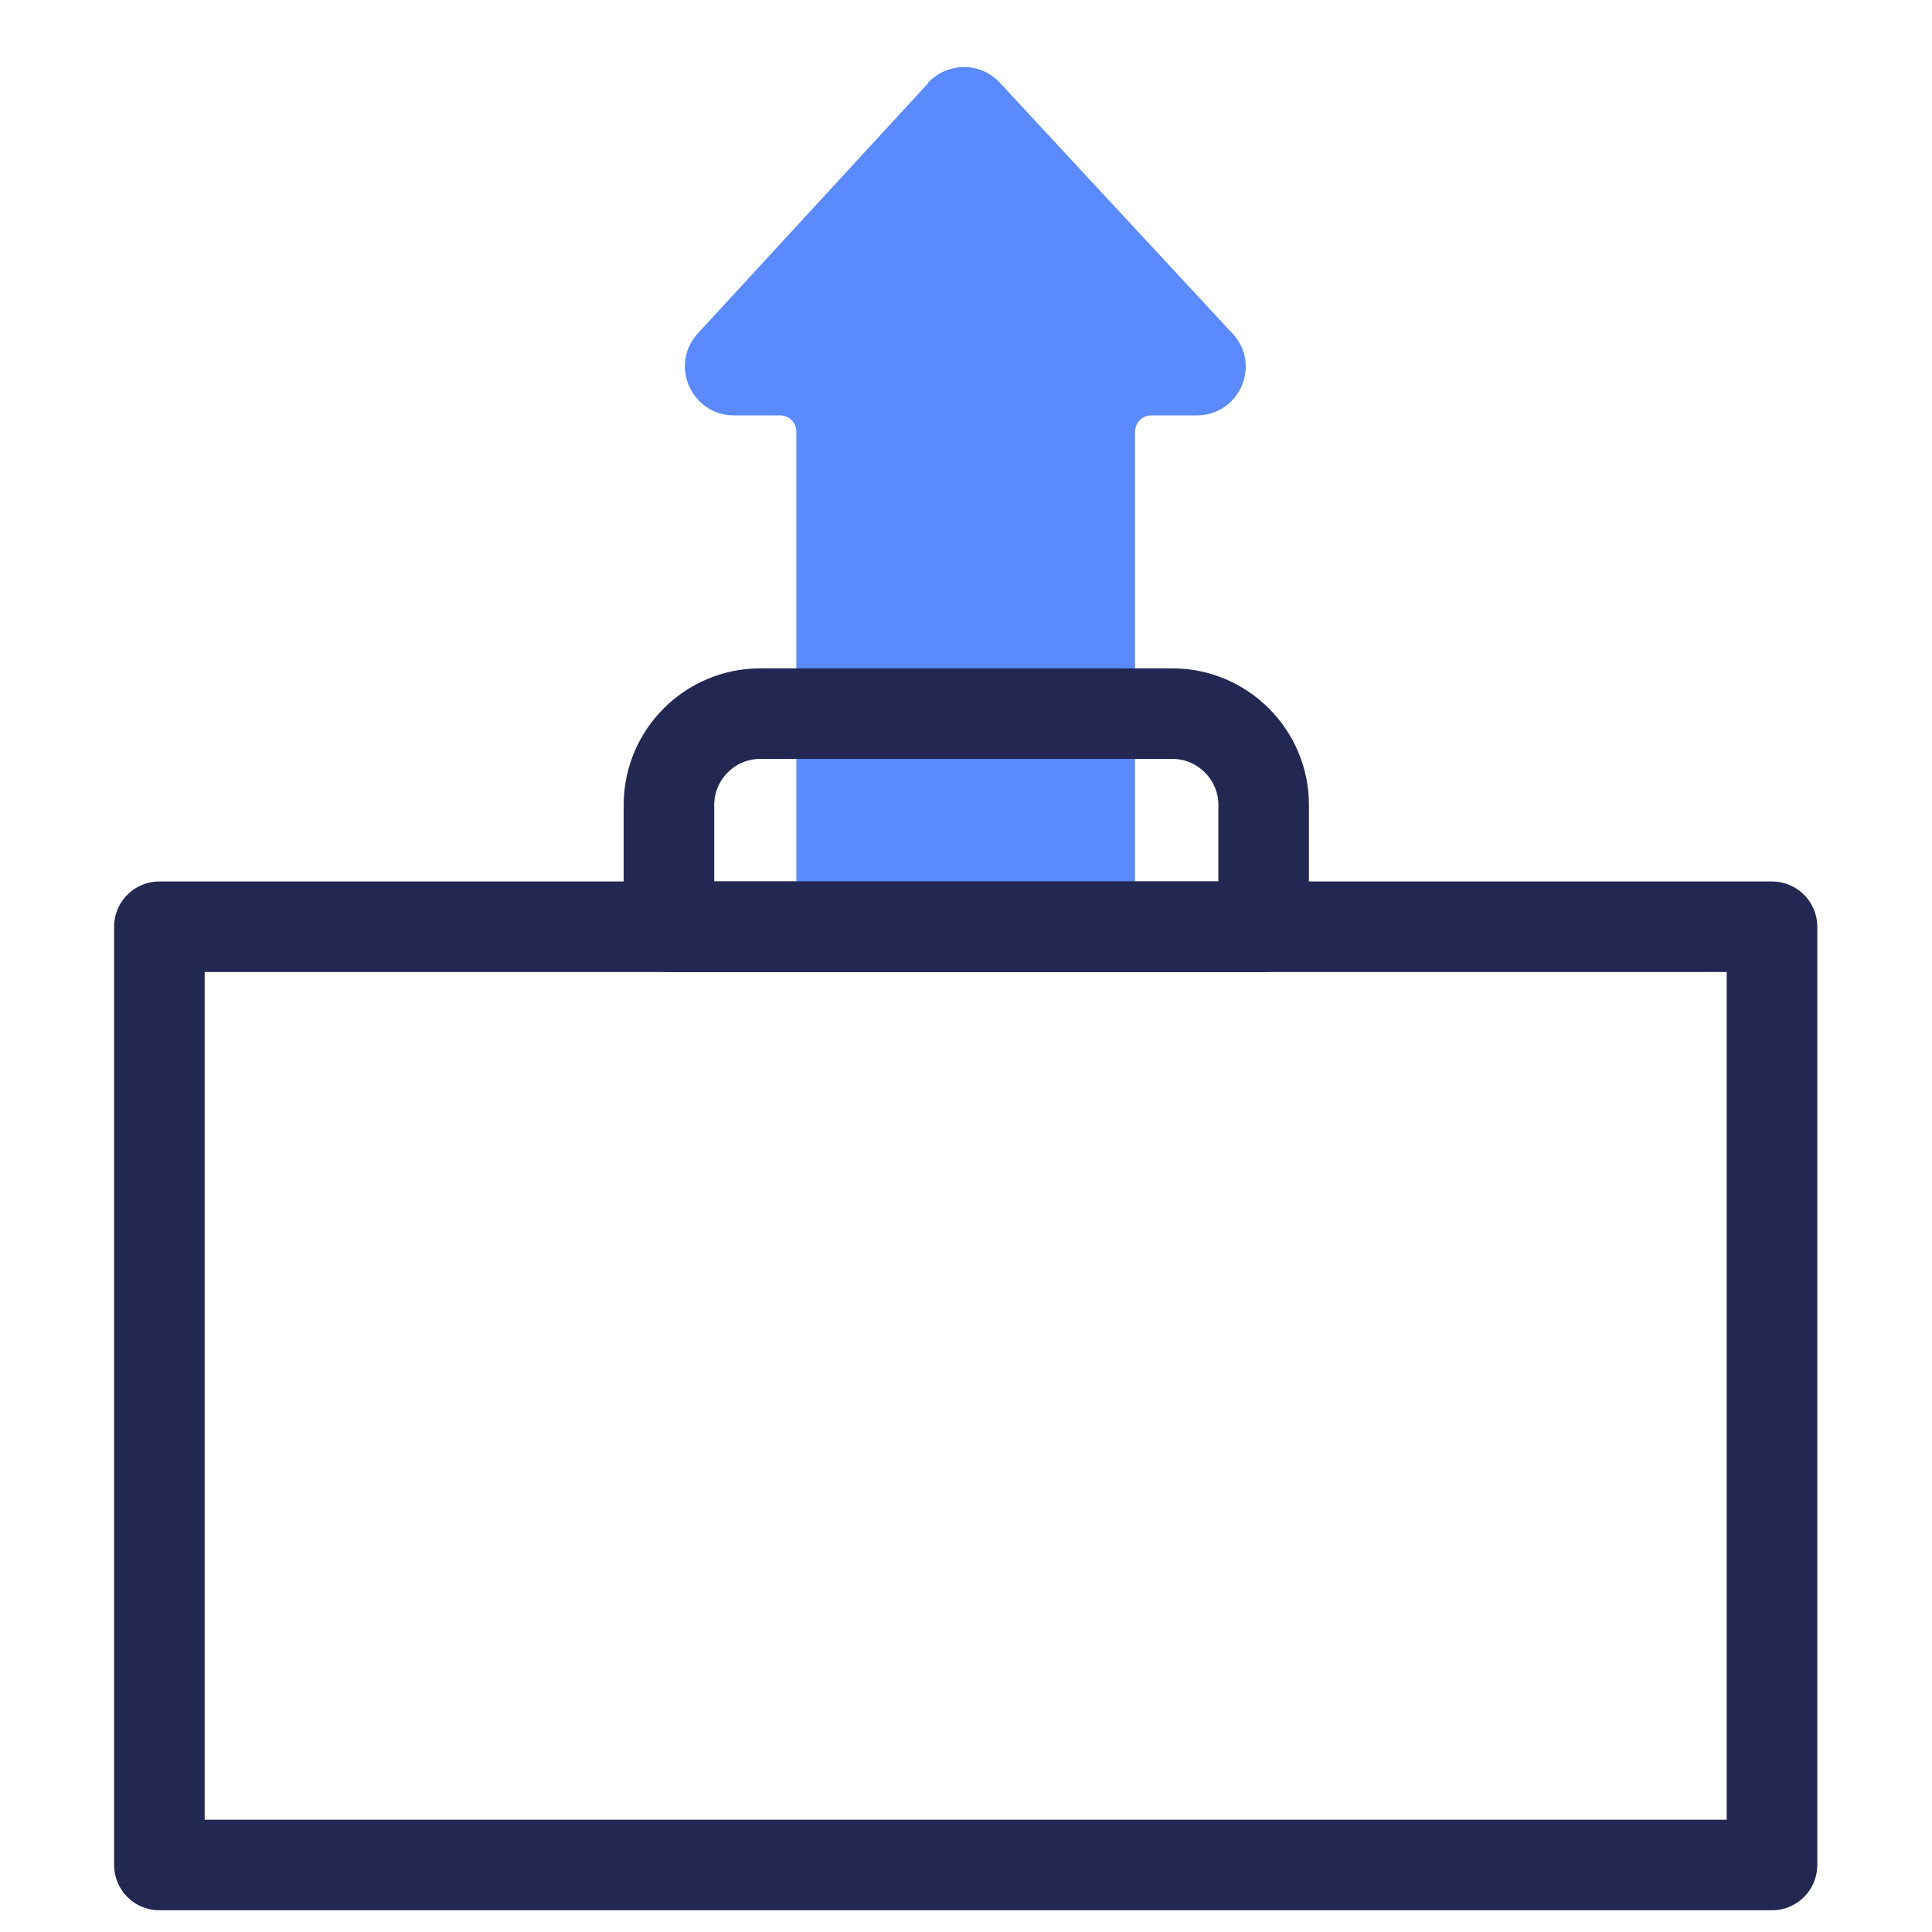 <?xml version="1.0" encoding="UTF-8"?><svg id="Art" xmlns="http://www.w3.org/2000/svg" viewBox="0 0 32 32"><defs><style>.cls-1{fill:none;stroke:#232852;stroke-linecap:round;stroke-linejoin:round;stroke-width:1.5px;}.cls-2{fill:#5a8afb;stroke-width:0px;}</style></defs><g id="pijl_arrow"><path class="cls-2" d="m15.38,1.37l-3.82,4.15c-.48.52-.11,1.36.6,1.36h.76c.15,0,.27.12.27.27v8.2h5.61V7.15c0-.15.12-.27.27-.27h.75c.71,0,1.08-.84.59-1.36l-3.85-4.15c-.32-.35-.87-.34-1.19,0Z"/></g><rect class="cls-1" x="2.64" y="15.35" width="26.71" height="15.54"/><path class="cls-1" d="m12.59,11.82h6.83c.83,0,1.51.68,1.51,1.51v2.02h-9.85v-2.02c0-.83.68-1.51,1.51-1.51Z"/></svg>
